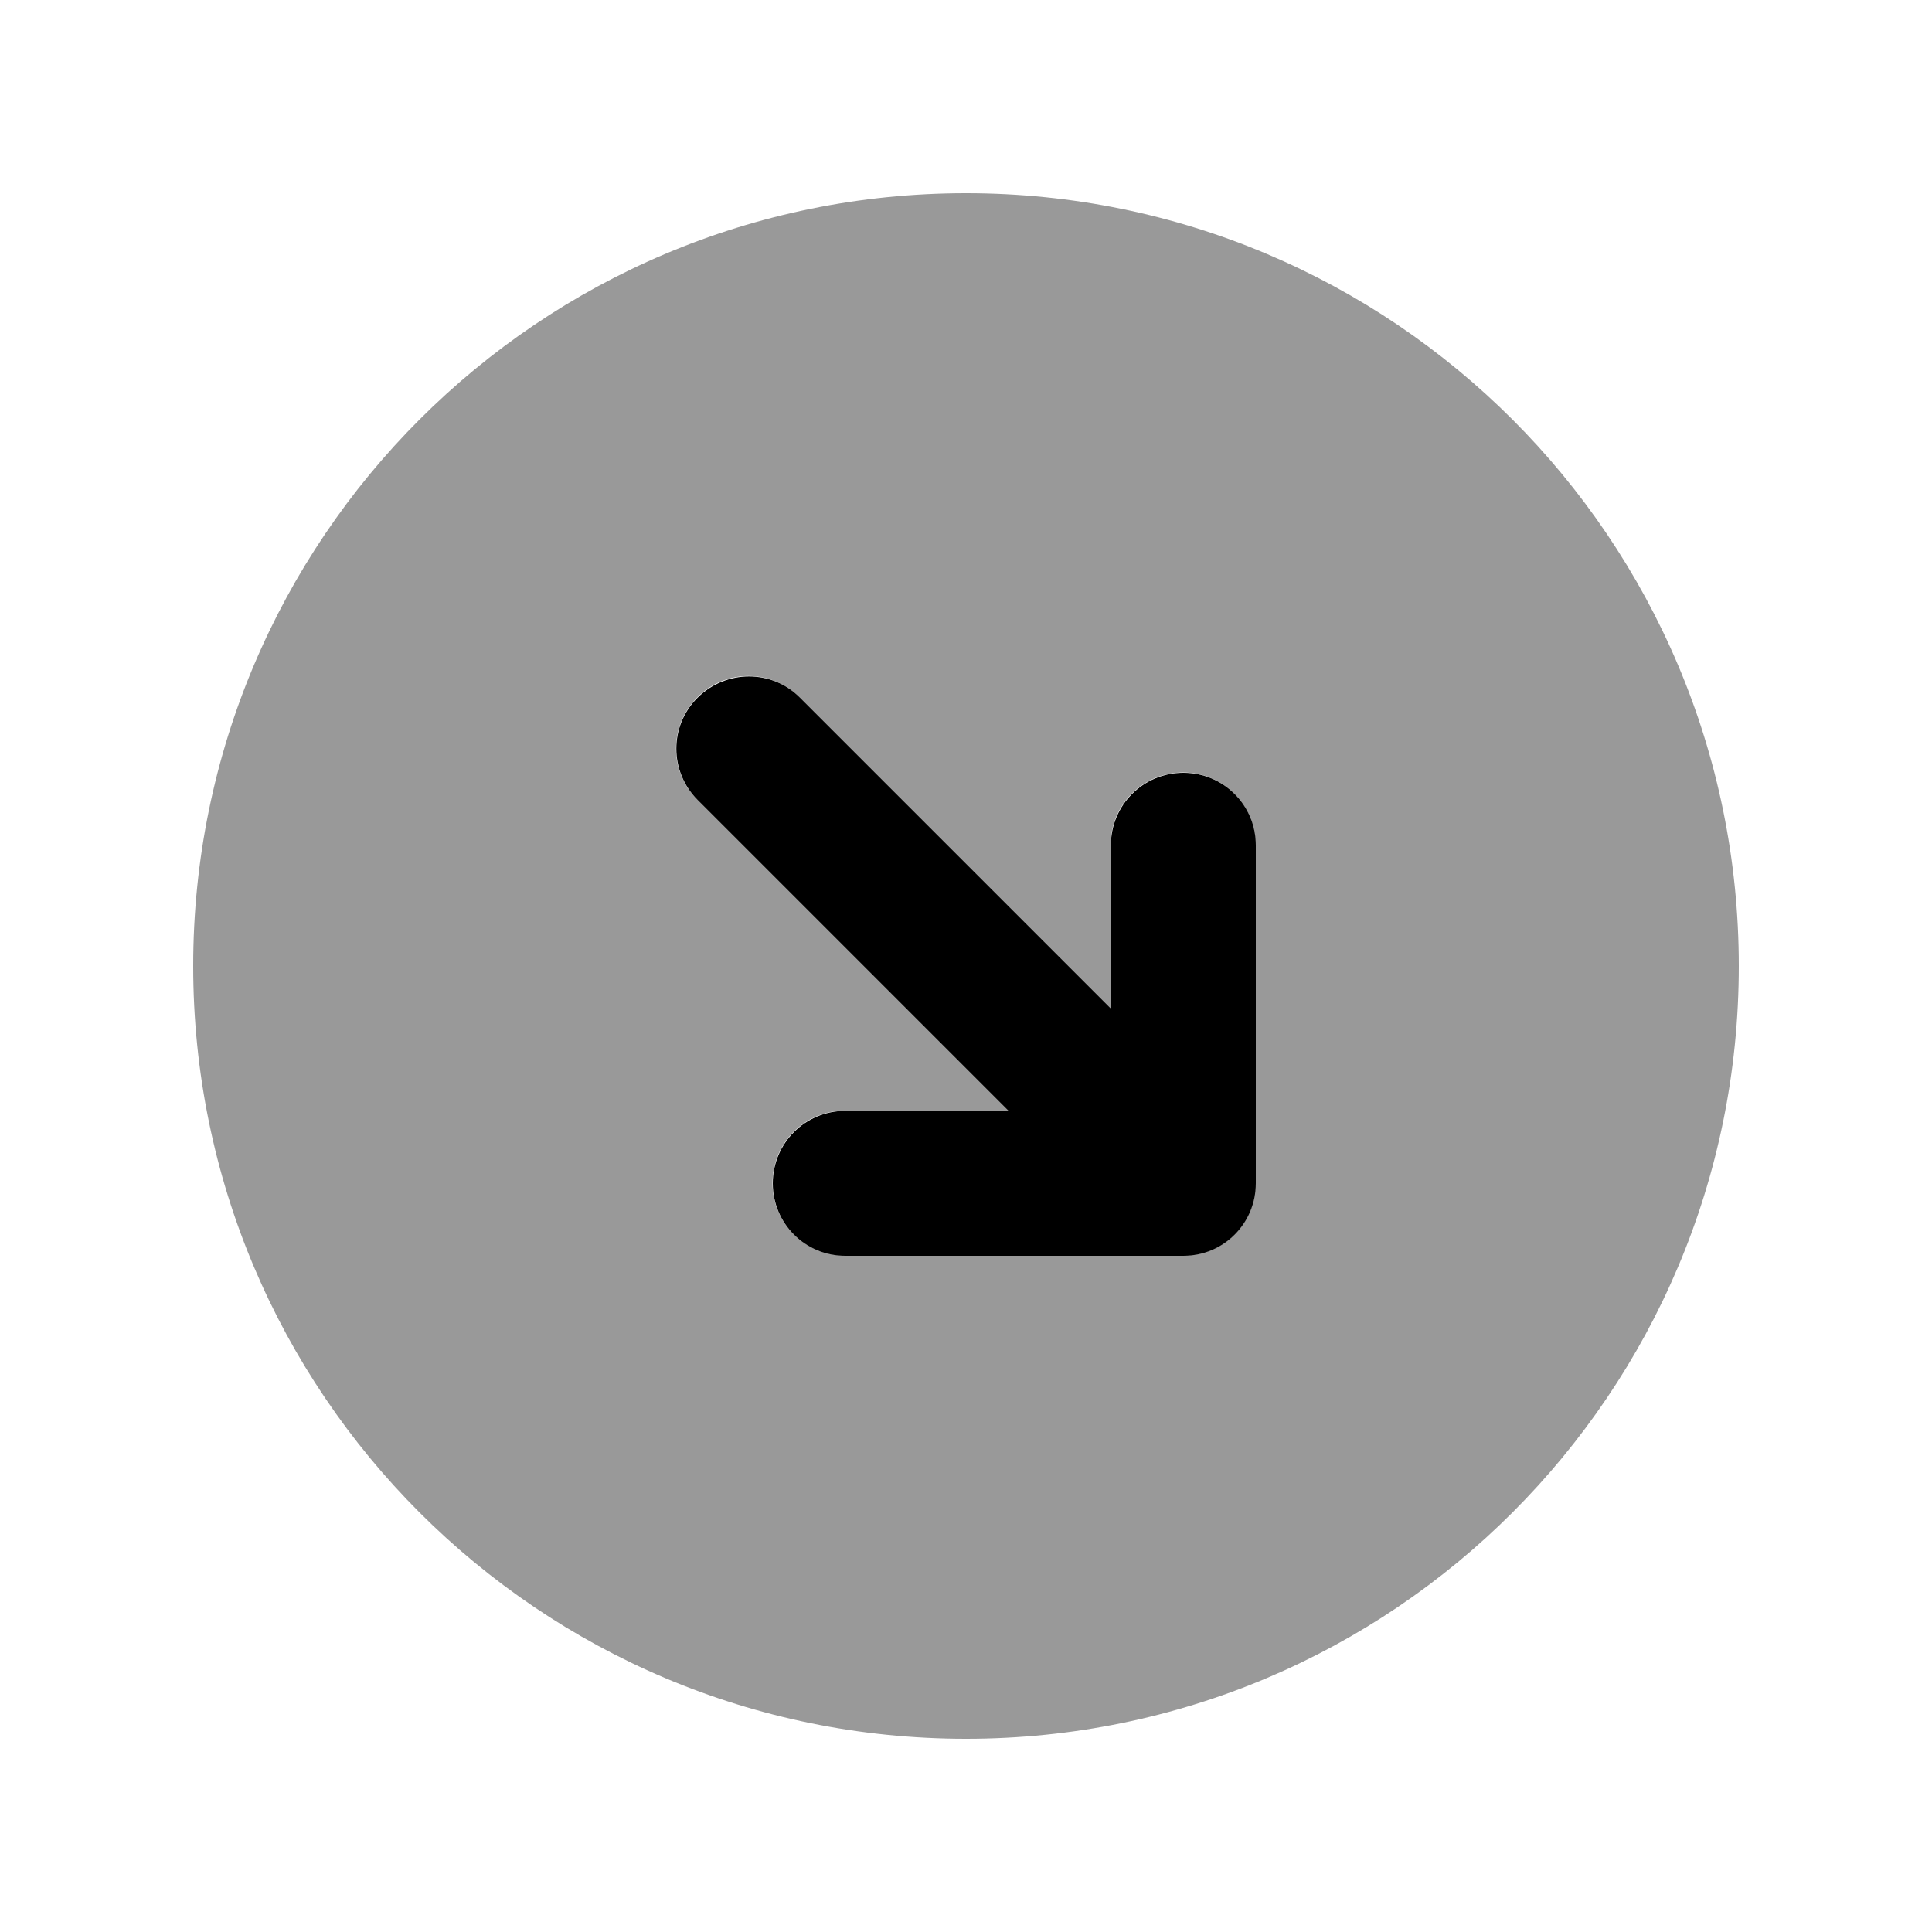 <svg xmlns="http://www.w3.org/2000/svg" viewBox="0 0 640 640"><!--! Font Awesome Pro 7.1.0 by @fontawesome - https://fontawesome.com License - https://fontawesome.com/license (Commercial License) Copyright 2025 Fonticons, Inc. --><path opacity=".4" fill="currentColor" d="M576 320C576 461.4 461.4 576 320 576C178.6 576 64 461.4 64 320C64 178.6 178.6 64 320 64C461.4 64 576 178.6 576 320zM231 231C221.6 240.4 221.6 255.6 231 264.9L334 367.9L279.9 367.9C266.6 367.9 255.9 378.6 255.9 391.9C255.9 405.2 266.6 415.9 279.9 415.9L391.9 415.9C405.2 415.9 415.9 405.2 415.9 391.9L415.9 279.9C415.9 266.6 405.2 255.9 391.9 255.9C378.6 255.9 367.9 266.6 367.9 279.9L367.9 334L264.9 231C255.5 221.6 240.3 221.6 231 231z"/><path fill="currentColor" d="M368 334.1L368 280C368 266.7 378.7 256 392 256C405.3 256 416 266.7 416 280L416 392C416 405.3 405.3 416 392 416L280 416C266.7 416 256 405.3 256 392C256 378.7 266.7 368 280 368L334.1 368L231.1 265C221.7 255.6 221.7 240.4 231.1 231.1C240.5 221.8 255.7 221.7 265 231.1L368 334.1z"/></svg>